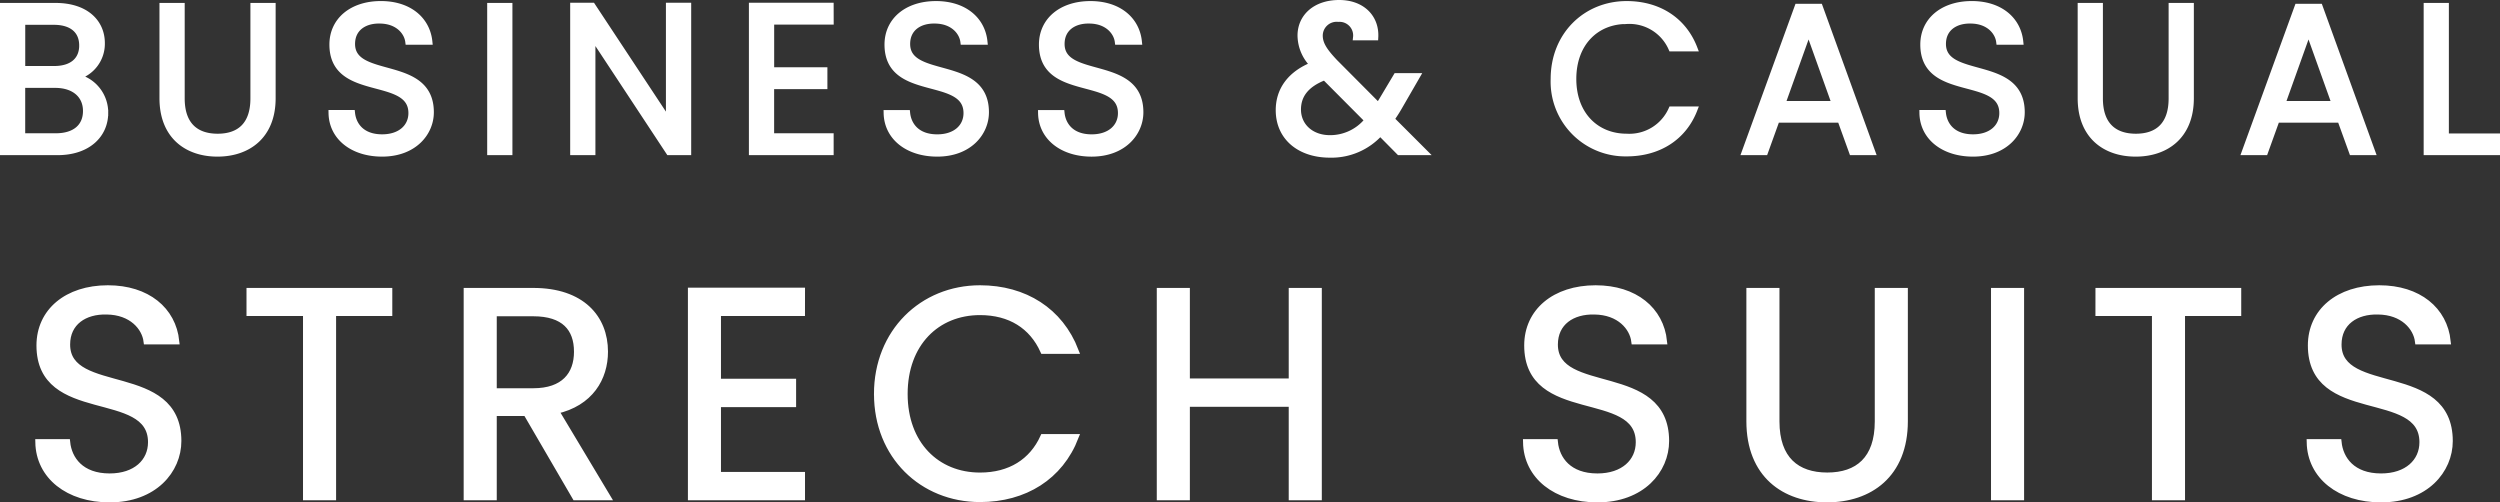 <?xml version="1.0" encoding="UTF-8"?> <svg xmlns="http://www.w3.org/2000/svg" width="405.634" height="81.51" viewBox="0 0 405.634 81.51"><rect x="0" y="0" width="405.634" height="81.51" fill="#333333" stroke="none"/><g id="グループ_202" data-name="グループ 202" transform="translate(-518.652 -558.326)"><path id="パス_8881" data-name="パス 8881" d="M-172.92-9.12c0-12.384-18.048-7.008-18.048-15.648,0-3.6,2.832-5.472,6.432-5.376,4.08.048,6.192,2.592,6.48,4.848h4.8c-.528-5.088-4.7-8.592-11.088-8.592-6.624,0-11.088,3.744-11.088,9.264,0,12.432,18.1,6.672,18.1,15.7,0,3.168-2.5,5.568-6.72,5.568-4.656,0-6.624-2.784-6.912-5.568h-4.656c.1,5.52,4.848,9.264,11.568,9.264C-176.808.336-172.92-4.368-172.92-9.12ZM-161.352-29.9h9.168V0h4.368V-29.9h9.12v-3.552h-22.656Zm53.136,6.288c0,3.744-2.16,6.432-7.1,6.432h-6.432V-29.856h6.432C-110.328-29.856-108.216-27.408-108.216-23.616Zm-17.9-9.84V0h4.368V-13.68h5.28L-108.5,0h5.232l-8.4-14.016c5.616-1.248,7.968-5.328,7.968-9.6,0-5.472-3.744-9.84-11.616-9.84Zm54.384-.048h-18V0h18V-3.6H-85.368V-15.12h12.192v-3.6H-85.368V-29.9h13.632Zm12.192,16.752C-59.544-6.72-52.2.288-42.84.288c7.248,0,13.008-3.6,15.5-10.032h-5.232C-34.392-5.76-37.944-3.5-42.84-3.5c-7.008,0-12.24-5.088-12.24-13.248,0-8.208,5.232-13.3,12.24-13.3,4.9,0,8.448,2.256,10.272,6.288h5.232c-2.5-6.48-8.256-10.128-15.5-10.128C-52.2-33.888-59.544-26.784-59.544-16.752ZM7.752,0H12.12V-33.456H7.752v14.688H-9.288V-33.456h-4.368V0h4.368V-15.168H7.752Zm60.72-9.12c0-12.384-18.048-7.008-18.048-15.648,0-3.6,2.832-5.472,6.432-5.376,4.08.048,6.192,2.592,6.48,4.848h4.8c-.528-5.088-4.7-8.592-11.088-8.592-6.624,0-11.088,3.744-11.088,9.264,0,12.432,18.1,6.672,18.1,15.7,0,3.168-2.5,5.568-6.72,5.568-4.656,0-6.624-2.784-6.912-5.568H45.768c.1,5.52,4.848,9.264,11.568,9.264C64.584.336,68.472-4.368,68.472-9.12Zm13.536-3.216C82.008-3.648,87.672.336,94.584.336s12.624-3.984,12.624-12.672v-21.12H102.84v21.168c0,6.144-3.264,8.784-8.208,8.784s-8.256-2.64-8.256-8.784V-33.456H82.008ZM121.7,0h4.368V-33.456H121.7Zm16.944-29.9h9.168V0h4.368V-29.9h9.12v-3.552H138.648ZM195.624-9.12c0-12.384-18.048-7.008-18.048-15.648,0-3.6,2.832-5.472,6.432-5.376,4.08.048,6.192,2.592,6.48,4.848h4.8c-.528-5.088-4.7-8.592-11.088-8.592-6.624,0-11.088,3.744-11.088,9.264,0,12.432,18.1,6.672,18.1,15.7,0,3.168-2.5,5.568-6.72,5.568-4.656,0-6.624-2.784-6.912-5.568H172.92c.1,5.52,4.848,9.264,11.568,9.264C191.736.336,195.624-4.368,195.624-9.12Z" transform="translate(720.5 639)" fill="#fff" stroke="#fff" stroke-width="1"></path><path id="パス_8880" data-name="パス 8880" d="M-187.884-6.664c0,2.584-1.836,4.114-4.9,4.114h-5.474v-8.364h5.372C-189.856-10.914-187.884-9.282-187.884-6.664Zm-.612-10.642c0,2.414-1.666,3.842-4.556,3.842h-5.2v-7.684h5.134C-190.094-21.148-188.5-19.652-188.5-17.306Zm3.706,10.948a5.916,5.916,0,0,0-4.692-5.848,5.545,5.545,0,0,0,4.148-5.474c0-3.3-2.516-6.018-7.514-6.018h-8.5V0h8.84C-187.612,0-184.79-2.788-184.79-6.358Zm9.316-2.38c0,6.154,4.012,8.976,8.908,8.976s8.942-2.822,8.942-8.976V-23.7h-3.094V-8.7c0,4.352-2.312,6.222-5.814,6.222s-5.848-1.87-5.848-6.222V-23.7h-3.094Zm43.52,2.278c0-8.772-12.784-4.964-12.784-11.084,0-2.55,2.006-3.876,4.556-3.808,2.89.034,4.386,1.836,4.59,3.434h3.4c-.374-3.6-3.332-6.086-7.854-6.086-4.692,0-7.854,2.652-7.854,6.562,0,8.806,12.818,4.726,12.818,11.118,0,2.244-1.768,3.944-4.76,3.944-3.3,0-4.692-1.972-4.9-3.944h-3.3c.068,3.91,3.434,6.562,8.194,6.562C-134.708.238-131.954-3.094-131.954-6.46ZM-122.3,0h3.094V-23.7H-122.3Zm29-23.732V-4.9L-105.74-23.732h-3.094V0h3.094V-18.87L-93.3,0H-90.2V-23.732Zm26.214,0h-12.75V0h12.75V-2.55h-9.656v-8.16H-68.1v-2.55h-8.636v-7.922h9.656ZM-41.888-6.46c0-8.772-12.784-4.964-12.784-11.084,0-2.55,2.006-3.876,4.556-3.808,2.89.034,4.386,1.836,4.59,3.434h3.4C-42.5-21.522-45.458-24-49.98-24c-4.692,0-7.854,2.652-7.854,6.562,0,8.806,12.818,4.726,12.818,11.118,0,2.244-1.768,3.944-4.76,3.944-3.3,0-4.692-1.972-4.9-3.944h-3.3C-57.9-2.414-54.536.238-49.776.238-44.642.238-41.888-3.094-41.888-6.46Zm25.058,0c0-8.772-12.784-4.964-12.784-11.084,0-2.55,2.006-3.876,4.556-3.808,2.89.034,4.386,1.836,4.59,3.434h3.4C-17.442-21.522-20.4-24-24.922-24c-4.692,0-7.854,2.652-7.854,6.562,0,8.806,12.818,4.726,12.818,11.118,0,2.244-1.768,3.944-4.76,3.944-3.3,0-4.692-1.972-4.9-3.944h-3.3c.068,3.91,3.434,6.562,8.194,6.562C-19.584.238-16.83-3.094-16.83-6.46ZM21.284-18.632c.17-3.162-2.108-5.542-5.848-5.542-3.842,0-6.256,2.244-6.256,5.27a6.8,6.8,0,0,0,2.04,4.76C7.514-12.682,5.644-10.064,5.644-6.8c0,4.386,3.366,7.208,8.3,7.208A10.616,10.616,0,0,0,22.1-3.128L25.194,0H29.24L23.9-5.338c.476-.68.918-1.36,1.36-2.142l2.788-4.828H24.718L22.406-8.432c-.2.34-.408.646-.612.952l-7.072-7.106c-1.666-1.768-2.448-2.924-2.448-4.318a2.751,2.751,0,0,1,3.026-2.72,2.709,2.709,0,0,1,2.89,2.992ZM13.94-2.244c-3.094,0-5.2-2.006-5.2-4.658,0-2.38,1.394-4.148,4.352-5.27l6.97,7A7.783,7.783,0,0,1,13.94-2.244Zm36.312-9.622A11.626,11.626,0,0,0,62.084.2C67.218.2,71.3-2.346,73.066-6.9H69.36a7.479,7.479,0,0,1-7.276,4.42c-4.964,0-8.67-3.6-8.67-9.384,0-5.814,3.706-9.418,8.67-9.418A7.456,7.456,0,0,1,69.36-16.83h3.706C71.3-21.42,67.218-24,62.084-24,55.454-24,50.252-18.972,50.252-11.866ZM98.668,0h3.264L93.4-23.562h-3.57L81.26,0h3.264l1.9-5.27H96.764ZM95.88-7.786H87.312L91.6-19.754ZM126.174-6.46c0-8.772-12.784-4.964-12.784-11.084,0-2.55,2.006-3.876,4.556-3.808,2.89.034,4.386,1.836,4.59,3.434h3.4c-.374-3.6-3.332-6.086-7.854-6.086-4.692,0-7.854,2.652-7.854,6.562,0,8.806,12.818,4.726,12.818,11.118,0,2.244-1.768,3.944-4.76,3.944-3.3,0-4.692-1.972-4.9-3.944h-3.3c.068,3.91,3.434,6.562,8.194,6.562C123.42.238,126.174-3.094,126.174-6.46Zm9.588-2.278c0,6.154,4.012,8.976,8.908,8.976s8.942-2.822,8.942-8.976V-23.7h-3.094V-8.7c0,4.352-2.312,6.222-5.814,6.222s-5.848-1.87-5.848-6.222V-23.7h-3.094ZM179.792,0h3.264l-8.534-23.562h-3.57L162.384,0h3.264l1.9-5.27h10.336ZM177-7.786h-8.568l4.284-11.968ZM191.9-23.7V0h11.39V-2.516h-8.3V-23.7Z" transform="translate(720.5 583)" fill="#fff" stroke="#fff" stroke-width="1"></path></g></svg> 